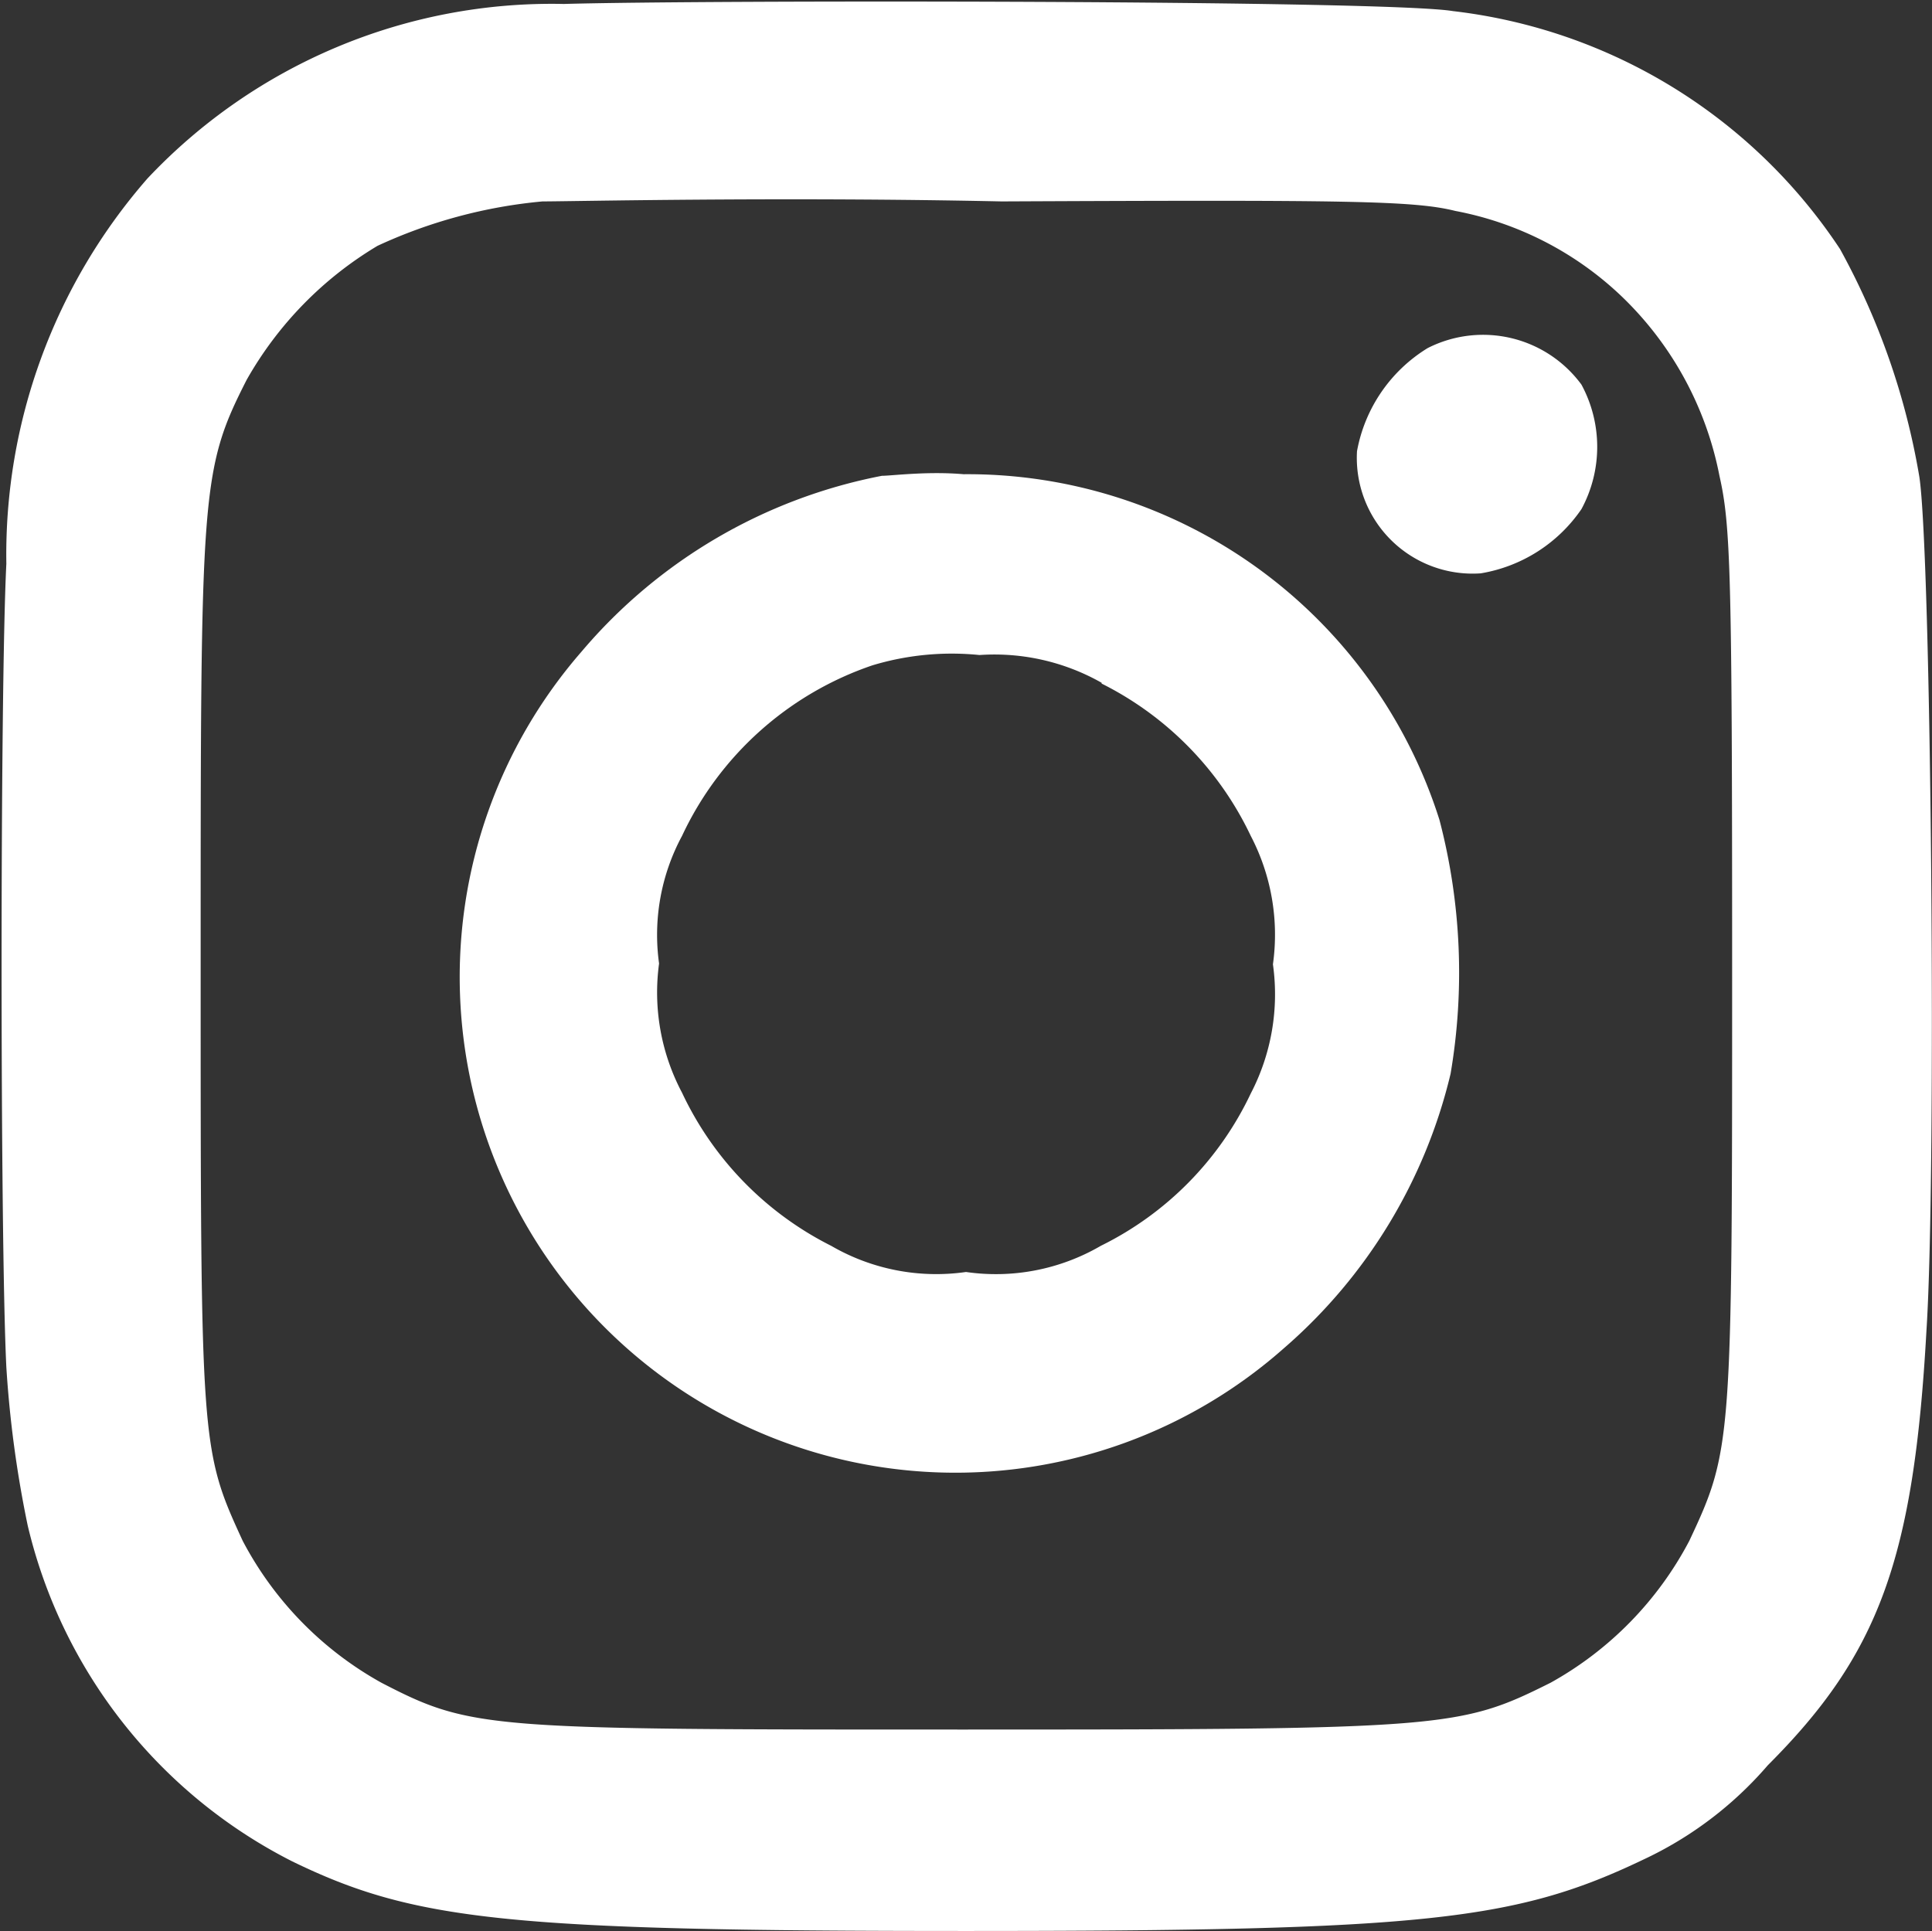 <svg xmlns="http://www.w3.org/2000/svg" viewBox="0 0 24.36 24.35"><rect x="0" y="0" width="24.36" height="24.35" fill="#333333" stroke="none"/><defs><style>.cls-1{fill:#fff;}</style></defs><g id="レイヤー_2" data-name="レイヤー 2"><g id="レイヤー_1-2" data-name="レイヤー 1"><path class="cls-1" d="M7.11.05a7,7,0,0,0-5.25,2.2A7.21,7.21,0,0,0,.08,7.11C0,8.69,0,15.62.08,17.24a14.09,14.09,0,0,0,.27,2,6.4,6.4,0,0,0,3.33,4.23c1.54.75,2.72.88,8.5.88s6.93-.13,8.54-.9a4.69,4.69,0,0,0,1.57-1.19c1.4-1.4,1.84-2.6,2-5.48.13-2,.06-9.8-.09-10.77a9.06,9.06,0,0,0-1-2.87,6.79,6.79,0,0,0-4.88-3C17.49,0,8.81,0,7.11.05ZM18.35,2.66a4.15,4.15,0,0,1,2.11,1.09A4.26,4.26,0,0,1,21.68,6c.14.62.16,1.19.16,6.2,0,6,0,6.08-.54,7.23a4.37,4.37,0,0,1-1.75,1.79c-1.14.57-1.32.59-7.37.59s-6.23,0-7.37-.59a4.37,4.37,0,0,1-1.75-1.79c-.53-1.15-.53-1.21-.53-7.23s0-6.27.58-7.41A4.61,4.61,0,0,1,4.76,3.1a6.31,6.31,0,0,1,2.08-.56c.37,0,3-.06,5.79,0C17,2.52,17.83,2.53,18.35,2.66Z"/><path class="cls-1" d="M18,4.39a1.93,1.93,0,0,0-.89,1.3,1.46,1.46,0,0,0,1.56,1.54,1.92,1.92,0,0,0,1.27-.81,1.65,1.65,0,0,0,0-1.57A1.54,1.54,0,0,0,18,4.39Z"/><path class="cls-1" d="M11.12,6A6.6,6.6,0,0,0,7.33,8.22,6.25,6.25,0,0,0,16.19,17a6.6,6.6,0,0,0,2.1-3.46,7.61,7.61,0,0,0-.14-3.2,6.24,6.24,0,0,0-6-4.36C11.69,5.94,11.24,6,11.12,6Zm2.77,2.62a4.12,4.12,0,0,1,1.88,1.92,2.69,2.69,0,0,1,.28,1.62,2.71,2.71,0,0,1-.28,1.63,4.09,4.09,0,0,1-1.89,1.92,2.63,2.63,0,0,1-1.7.33,2.64,2.64,0,0,1-1.7-.33A4.12,4.12,0,0,1,8.6,13.78a2.7,2.7,0,0,1-.29-1.63,2.63,2.63,0,0,1,.29-1.61A4.11,4.11,0,0,1,11,8.39a3.46,3.46,0,0,1,1.35-.13A2.74,2.74,0,0,1,13.89,8.61Z"/></g></g></svg>